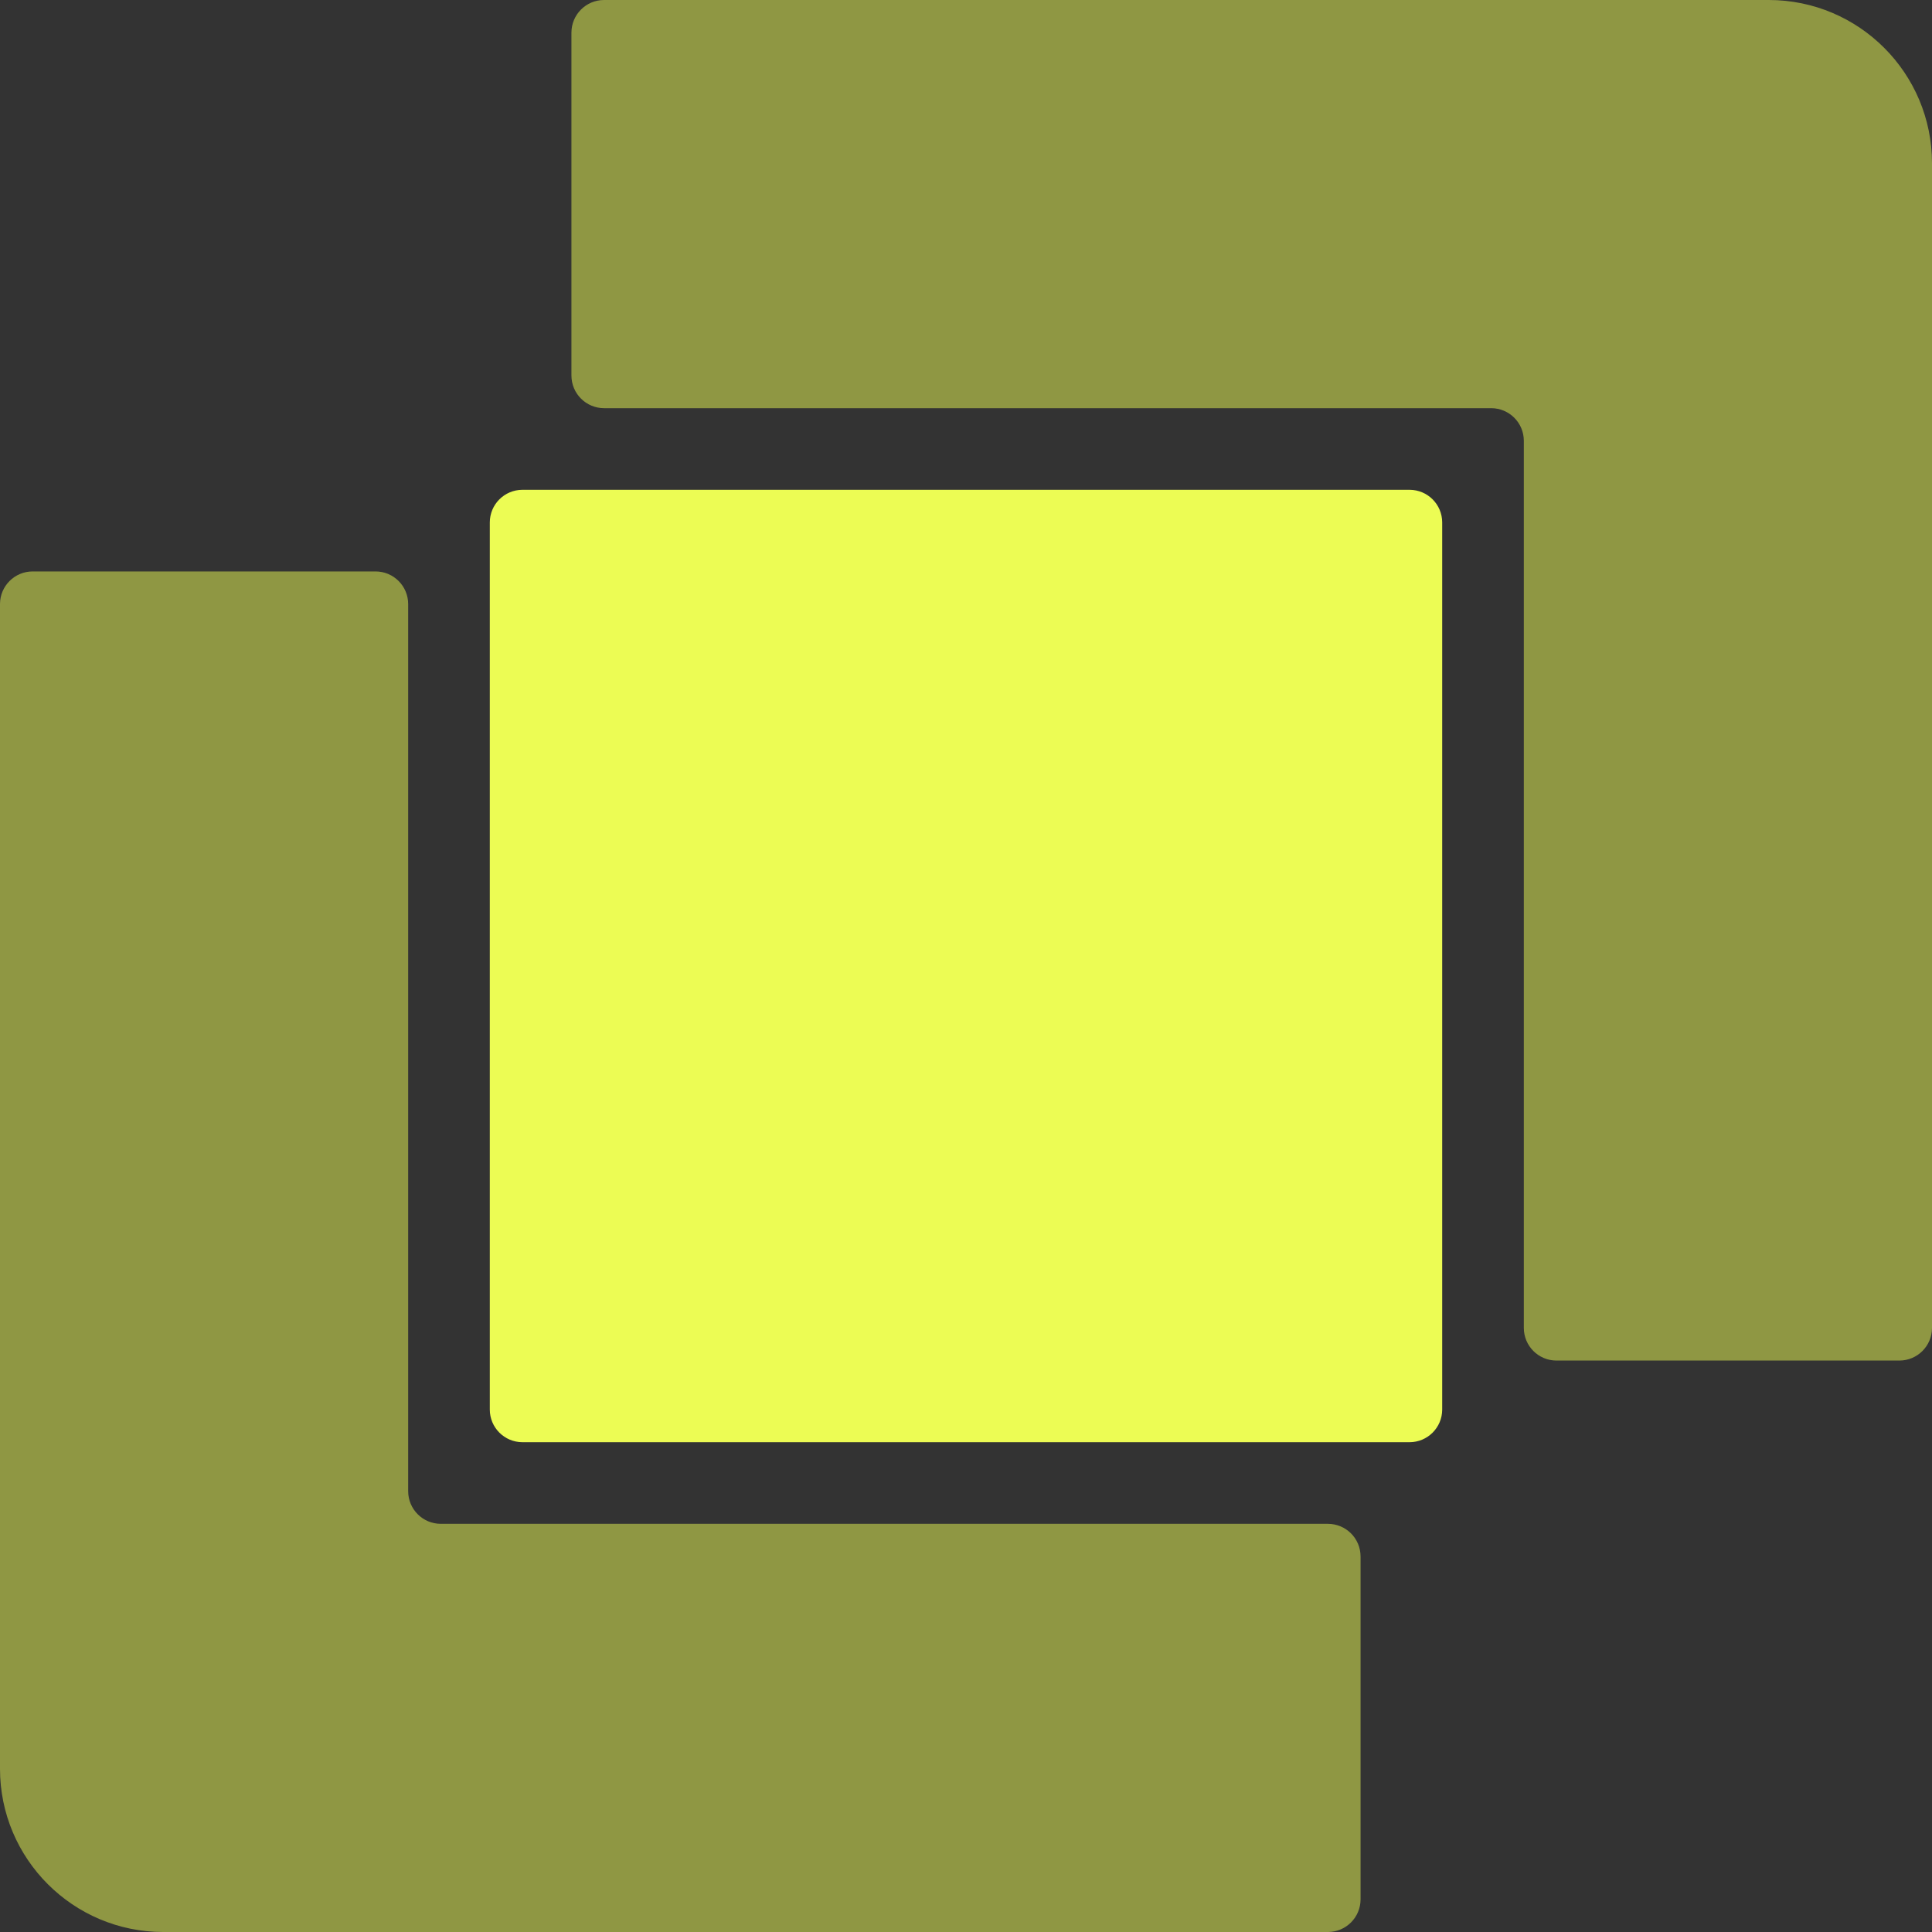 <svg width="710" height="710" viewBox="0 0 710 710" fill="none" xmlns="http://www.w3.org/2000/svg">
<rect x="0" y="0" width="710" height="710" fill="#333333" stroke="none"/>
<path opacity="0.5" fill-rule="evenodd" clip-rule="evenodd" d="M650 0H222C215.373 0 210 5.373 210 12V138C210 144.627 215.373 150 222 150H548C554.627 150 560 155.373 560 162V488C560 494.627 565.373 500 572 500H698C704.627 500 710 494.627 710 488V60C710 26.863 683.137 0 650 0Z" fill="#ECFC54"/>
<path fill-rule="evenodd" clip-rule="evenodd" d="M530 518C530 524.627 524.627 530 518 530H192C185.373 530 180 524.627 180 518V192C180 185.373 185.373 180 192 180H518C524.627 180 530 185.373 530 192V518Z" fill="#ECFC54"/>
<path opacity="0.5" fill-rule="evenodd" clip-rule="evenodd" d="M150 222C150 215.373 144.627 210 138 210H12C5.373 210 0 215.373 0 222V650C0 683.137 26.863 710 60 710H488C494.627 710 500 704.627 500 698V572C500 565.373 494.627 560 488 560H162C155.373 560 150 554.627 150 548V222Z" fill="#ECFC54"/>
</svg>
